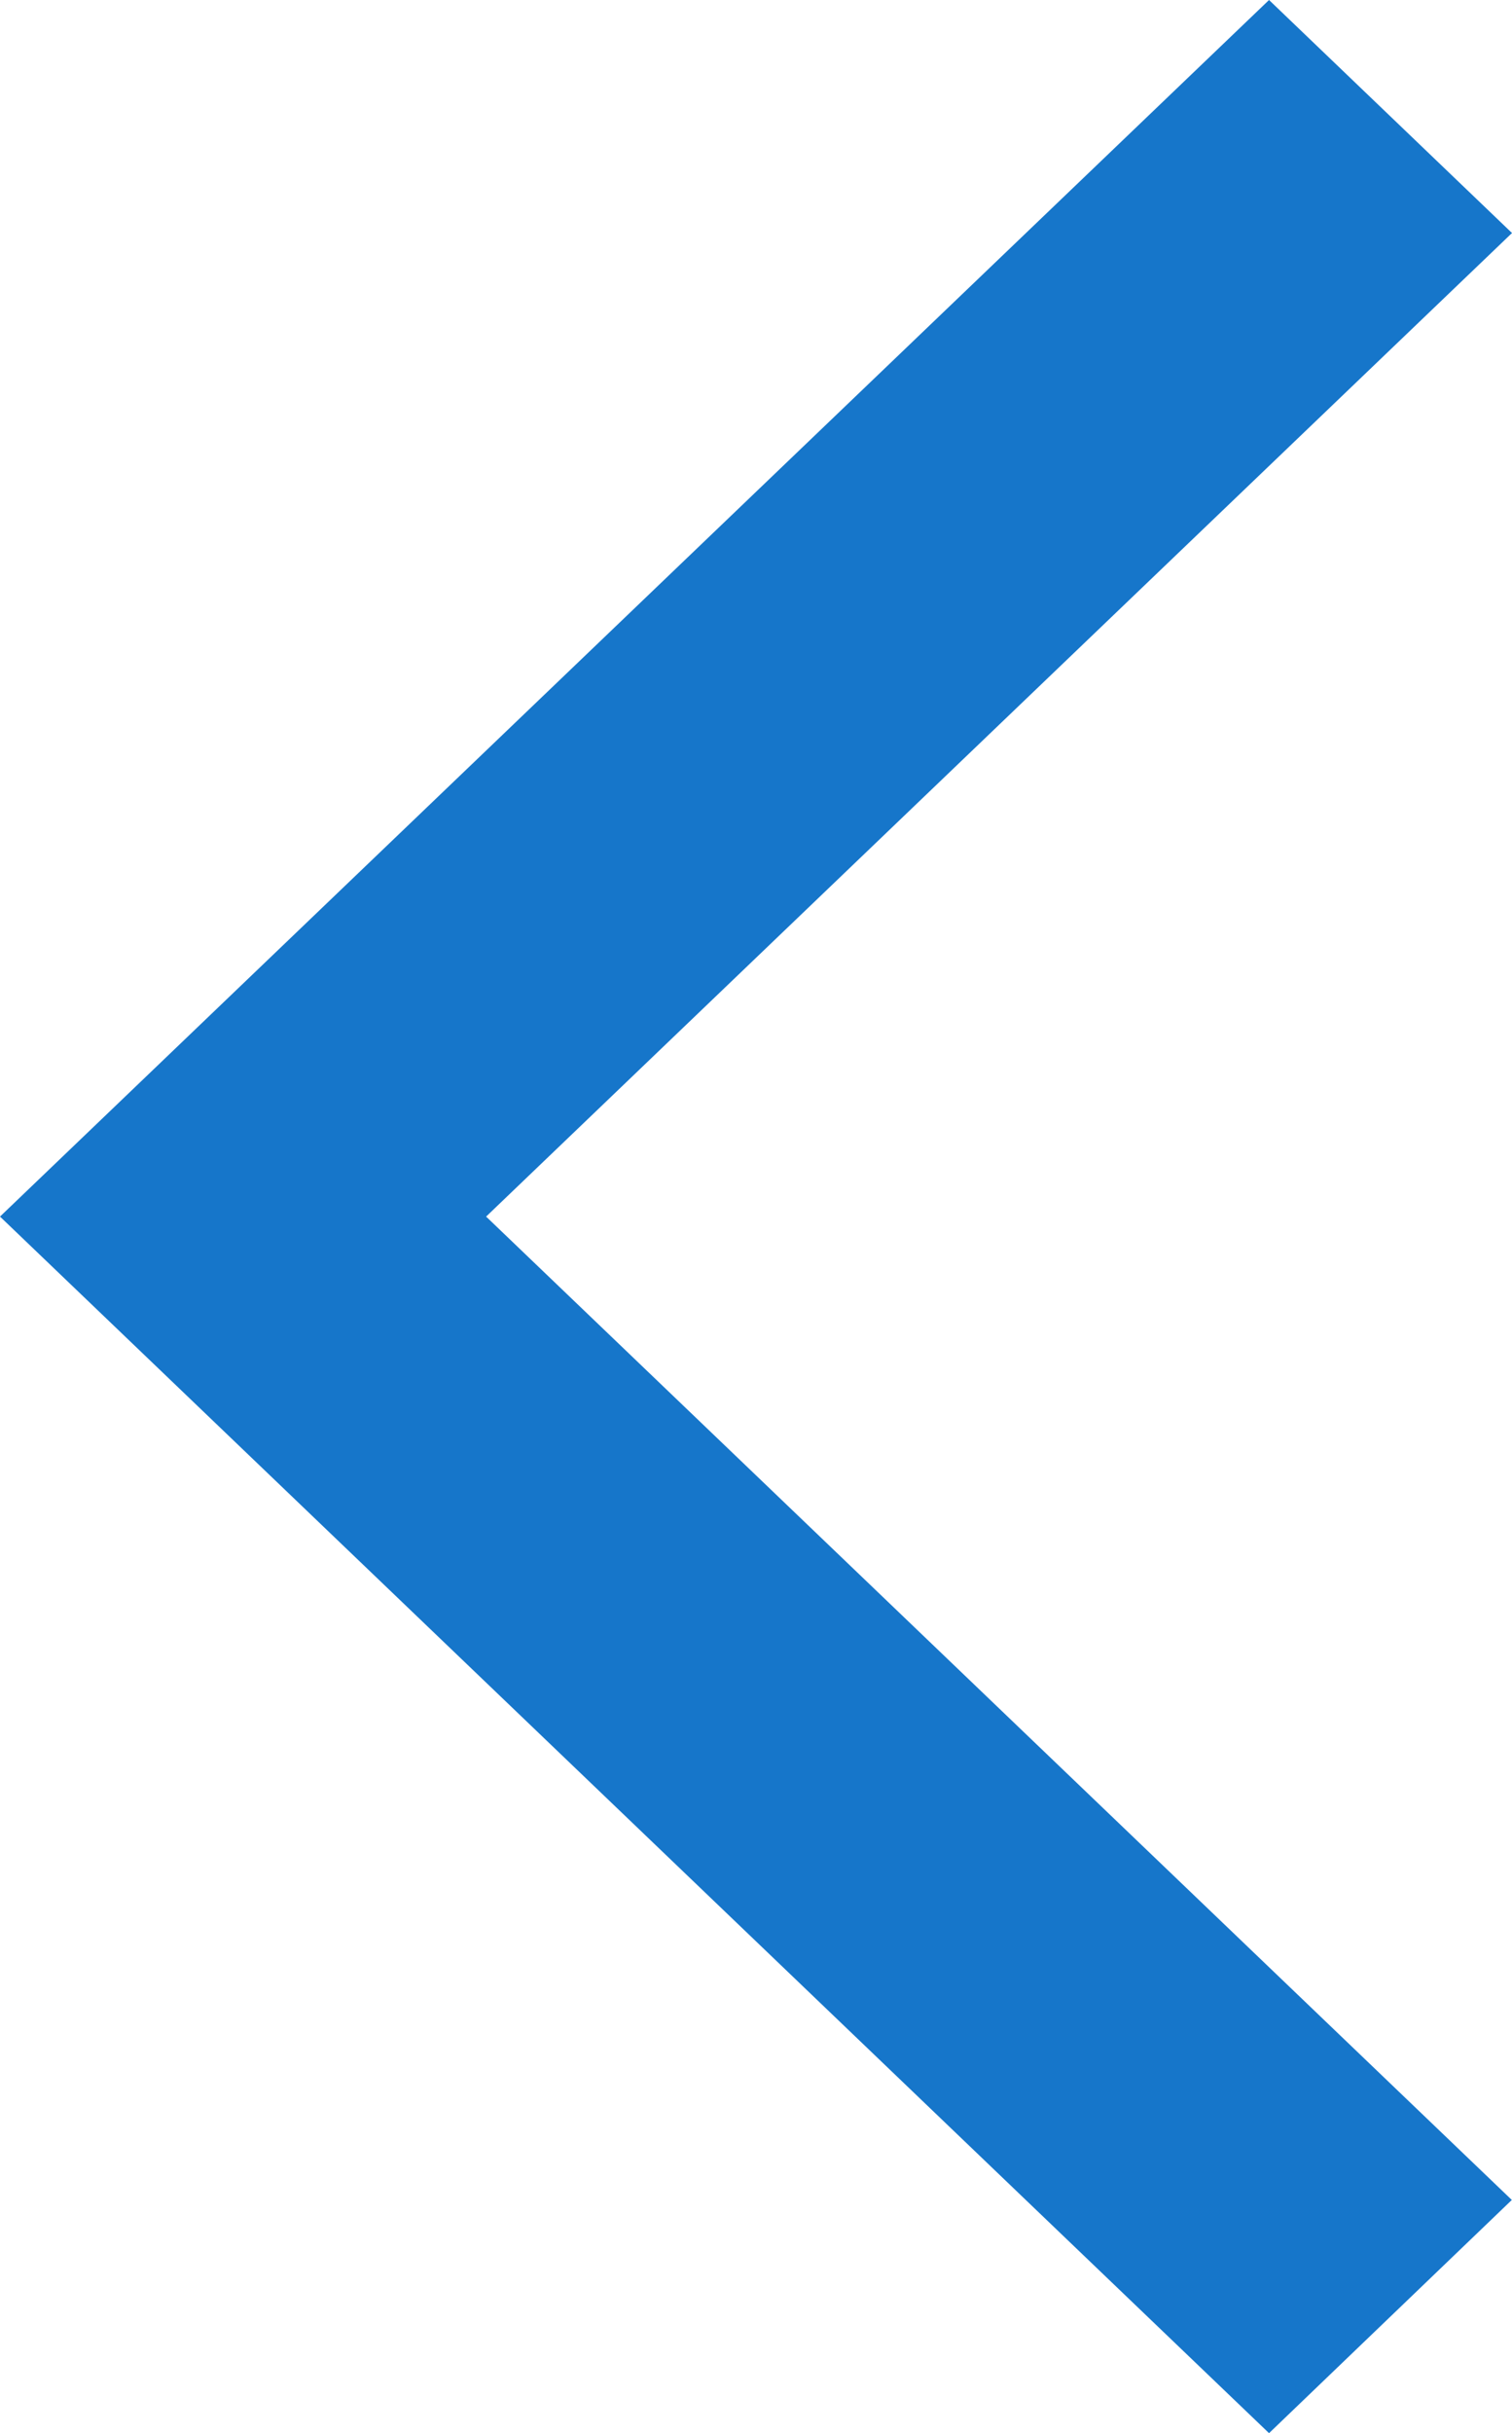 <?xml version="1.0" encoding="UTF-8"?>
<svg width="8.084px" height="13px" viewBox="0 0 8.084 13" version="1.1" xmlns="http://www.w3.org/2000/svg" xmlns:xlink="http://www.w3.org/1999/xlink">
    <title>left-carrot</title>
    <g id="Page-1" stroke="none" stroke-width="1" fill="none" fill-rule="evenodd">
        <g id="Detail-page" transform="translate(-325, -592)" fill="#1676CA">
            <g id="Breadcrumb" transform="translate(0, 53)">
                <path d="M331.785,539 L333.084,540.245 L327.599,545.5 L333.083,550.754 L331.785,552 L325,545.5 L331.785,539 Z" id="left-carrot"></path>
            </g>
        </g>
    </g>
</svg>